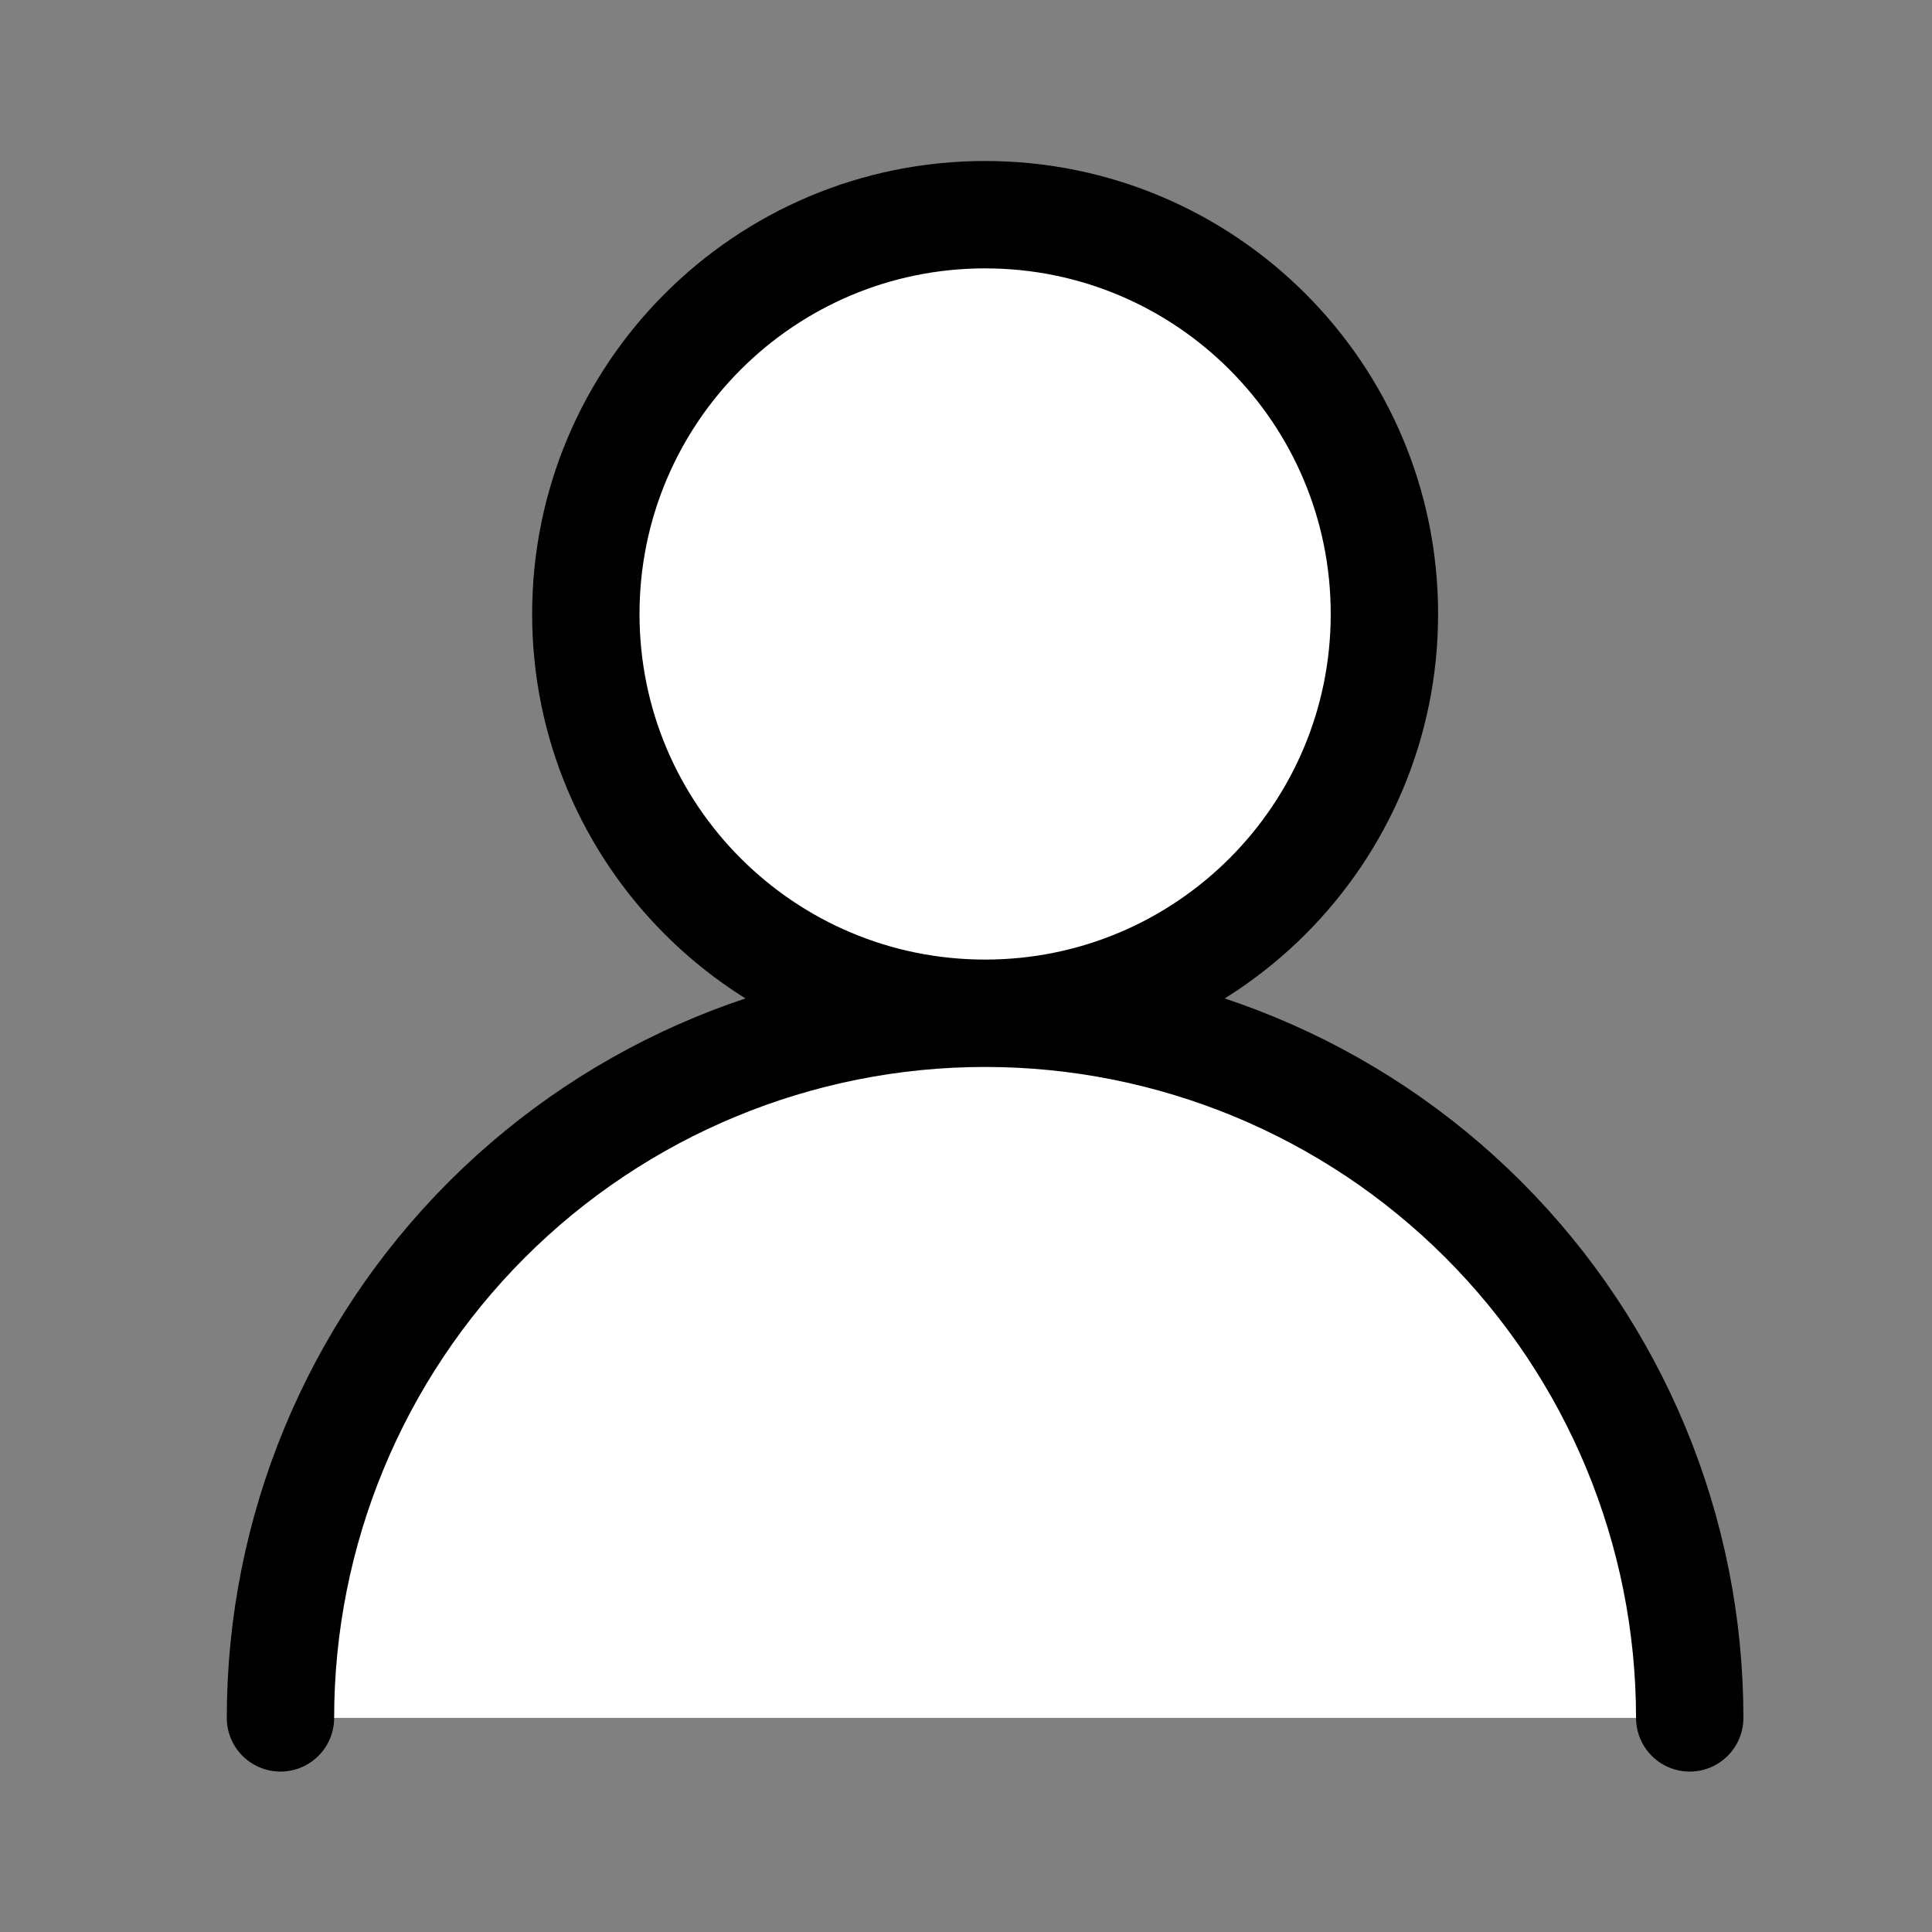 <svg id="SvgjsSvg1001" width="288" height="288" xmlns="http://www.w3.org/2000/svg" version="1.1" xmlns:xlink="http://www.w3.org/1999/xlink" xmlns:svgjs="http://svgjs.com/svgjs"><rect width="100%" height="100%" fill="#808080" stroke="none"/><defs id="SvgjsDefs1002"></defs><g id="SvgjsG1008" transform="matrix(0.917,0,0,0.917,12.229,11.995)"><svg xmlns="http://www.w3.org/2000/svg" width="288" height="288" fill="none" viewBox="0 0 33 32"><path stroke="#000000" stroke-linecap="round" stroke-linejoin="round" stroke-width="2" d="M16.821 16.875C20.929 16.875 24.259 13.545 24.259 9.438 24.259 5.33 20.929 2 16.821 2 12.714 2 9.384 5.33 9.384 9.438 9.384 13.545 12.714 16.875 16.821 16.875zM3.696 30C3.696 26.519 5.079 23.181 7.541 20.719 10.002 18.258 13.34 16.875 16.821 16.875 20.302 16.875 23.641 18.258 26.102 20.719 28.564 23.181 29.946 26.519 29.946 30" fill="#ffffff" class="color000 svgShape colorStroke6C747D svgStroke"></path></svg></g></svg>
